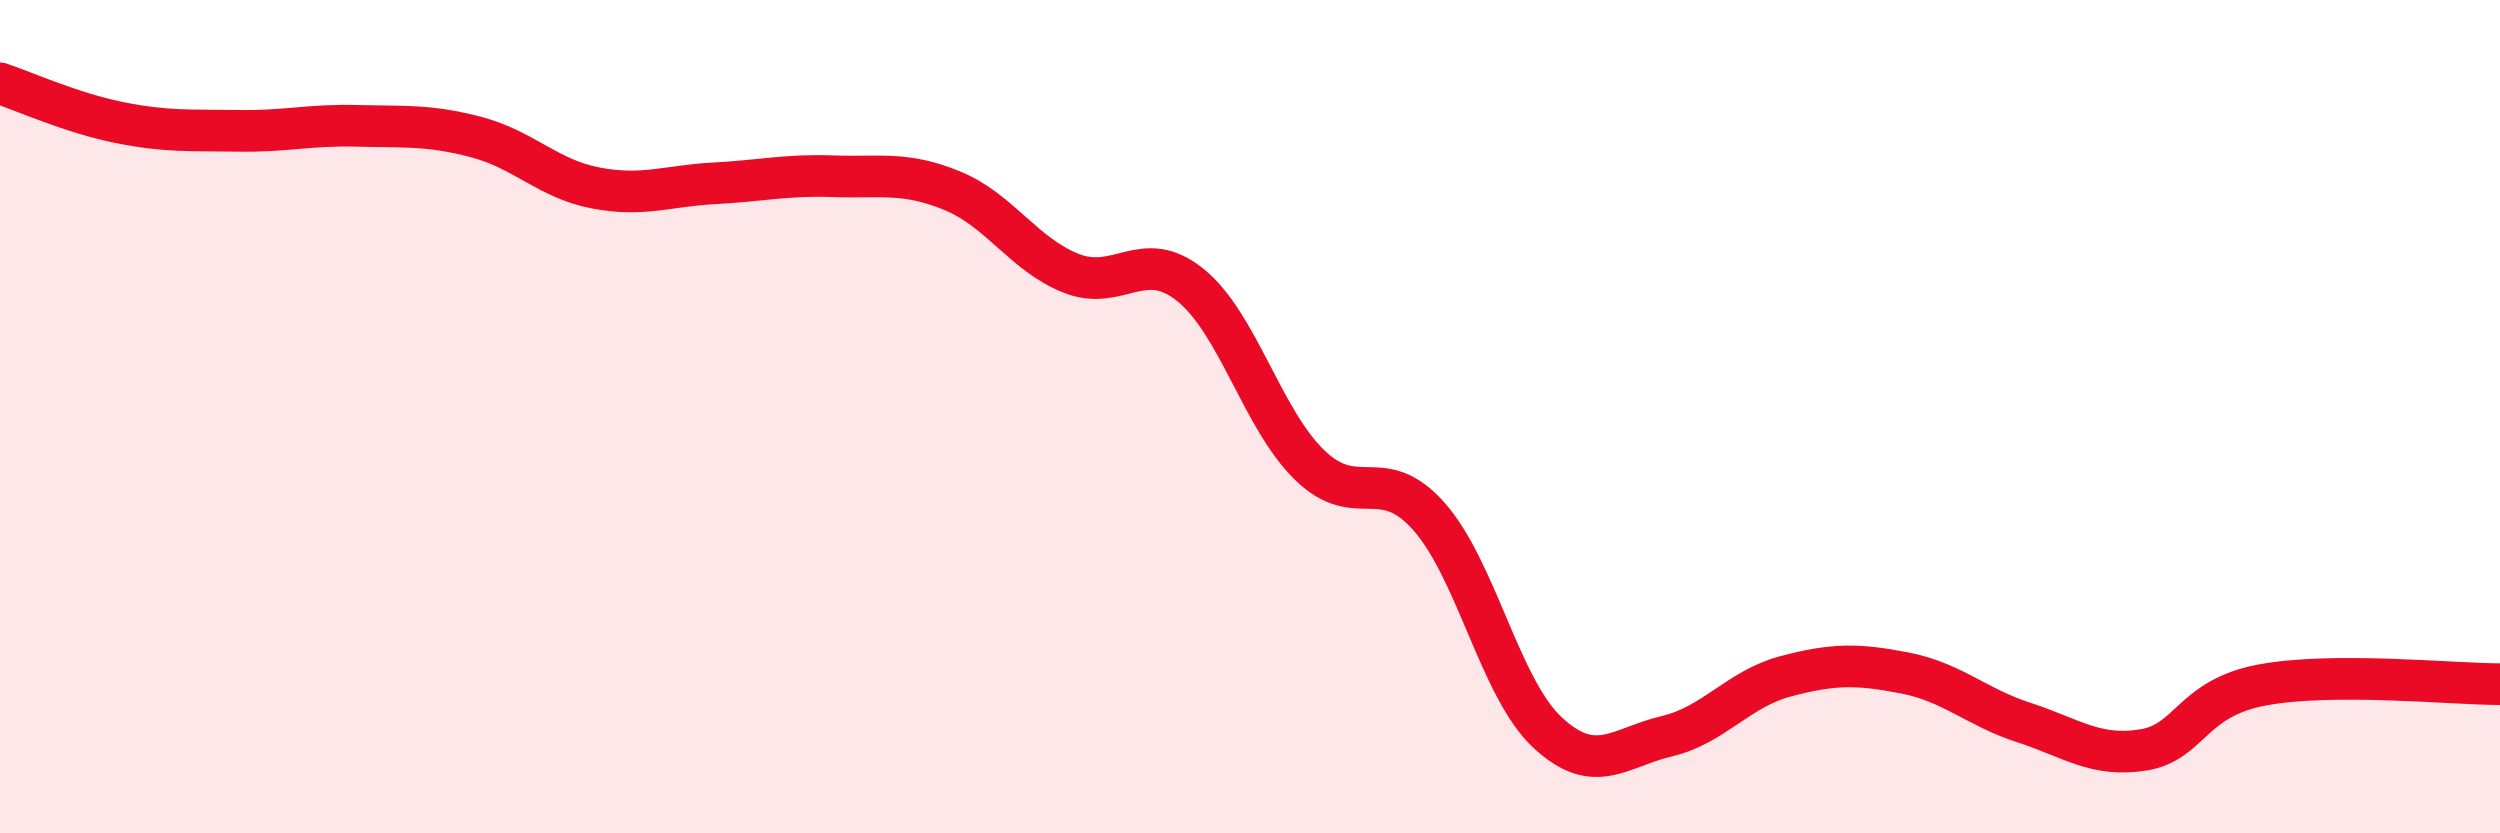 
    <svg width="60" height="20" viewBox="0 0 60 20" xmlns="http://www.w3.org/2000/svg">
      <path
        d="M 0,2 C 0.57,2.19 1.72,2.71 2.86,2.94 C 4,3.17 4.57,3.12 5.71,3.14 C 6.85,3.16 7.43,2.99 8.57,3.02 C 9.71,3.05 10.29,2.99 11.43,3.29 C 12.57,3.59 13.15,4.29 14.29,4.51 C 15.43,4.73 16,4.46 17.14,4.4 C 18.28,4.34 18.86,4.19 20,4.23 C 21.14,4.27 21.72,4.11 22.86,4.58 C 24,5.05 24.57,6.11 25.71,6.56 C 26.85,7.01 27.43,5.92 28.57,6.84 C 29.71,7.76 30.29,10.05 31.43,11.16 C 32.57,12.27 33.15,11.11 34.29,12.39 C 35.43,13.67 36,16.52 37.14,17.58 C 38.28,18.64 38.86,17.94 40,17.67 C 41.14,17.4 41.72,16.53 42.86,16.23 C 44,15.93 44.57,15.93 45.71,16.15 C 46.85,16.37 47.43,16.97 48.57,17.34 C 49.71,17.71 50.29,18.18 51.43,18 C 52.57,17.82 52.58,16.76 54.29,16.44 C 56,16.12 58.86,16.42 60,16.42L60 20L0 20Z"
        fill="#EB0A25"
        opacity="0.1"
        stroke-linecap="round"
        stroke-linejoin="round"
      />
      <path
        d="M 0,2 C 0.57,2.19 1.72,2.71 2.86,2.94 C 4,3.17 4.57,3.12 5.71,3.14 C 6.85,3.16 7.43,2.99 8.57,3.02 C 9.71,3.05 10.29,2.99 11.43,3.29 C 12.57,3.59 13.15,4.29 14.29,4.51 C 15.43,4.73 16,4.46 17.14,4.4 C 18.28,4.34 18.86,4.19 20,4.23 C 21.14,4.27 21.72,4.11 22.86,4.58 C 24,5.05 24.57,6.11 25.71,6.56 C 26.85,7.01 27.43,5.92 28.57,6.84 C 29.71,7.76 30.29,10.05 31.43,11.16 C 32.57,12.27 33.15,11.11 34.29,12.39 C 35.43,13.67 36,16.52 37.14,17.58 C 38.28,18.64 38.86,17.94 40,17.67 C 41.14,17.4 41.72,16.53 42.86,16.23 C 44,15.93 44.57,15.93 45.71,16.15 C 46.85,16.37 47.43,16.97 48.57,17.34 C 49.71,17.71 50.29,18.18 51.43,18 C 52.57,17.82 52.58,16.76 54.29,16.44 C 56,16.12 58.86,16.42 60,16.42"
        stroke="#EB0A25"
        stroke-width="1"
        fill="none"
        stroke-linecap="round"
        stroke-linejoin="round"
      />
    </svg>
  